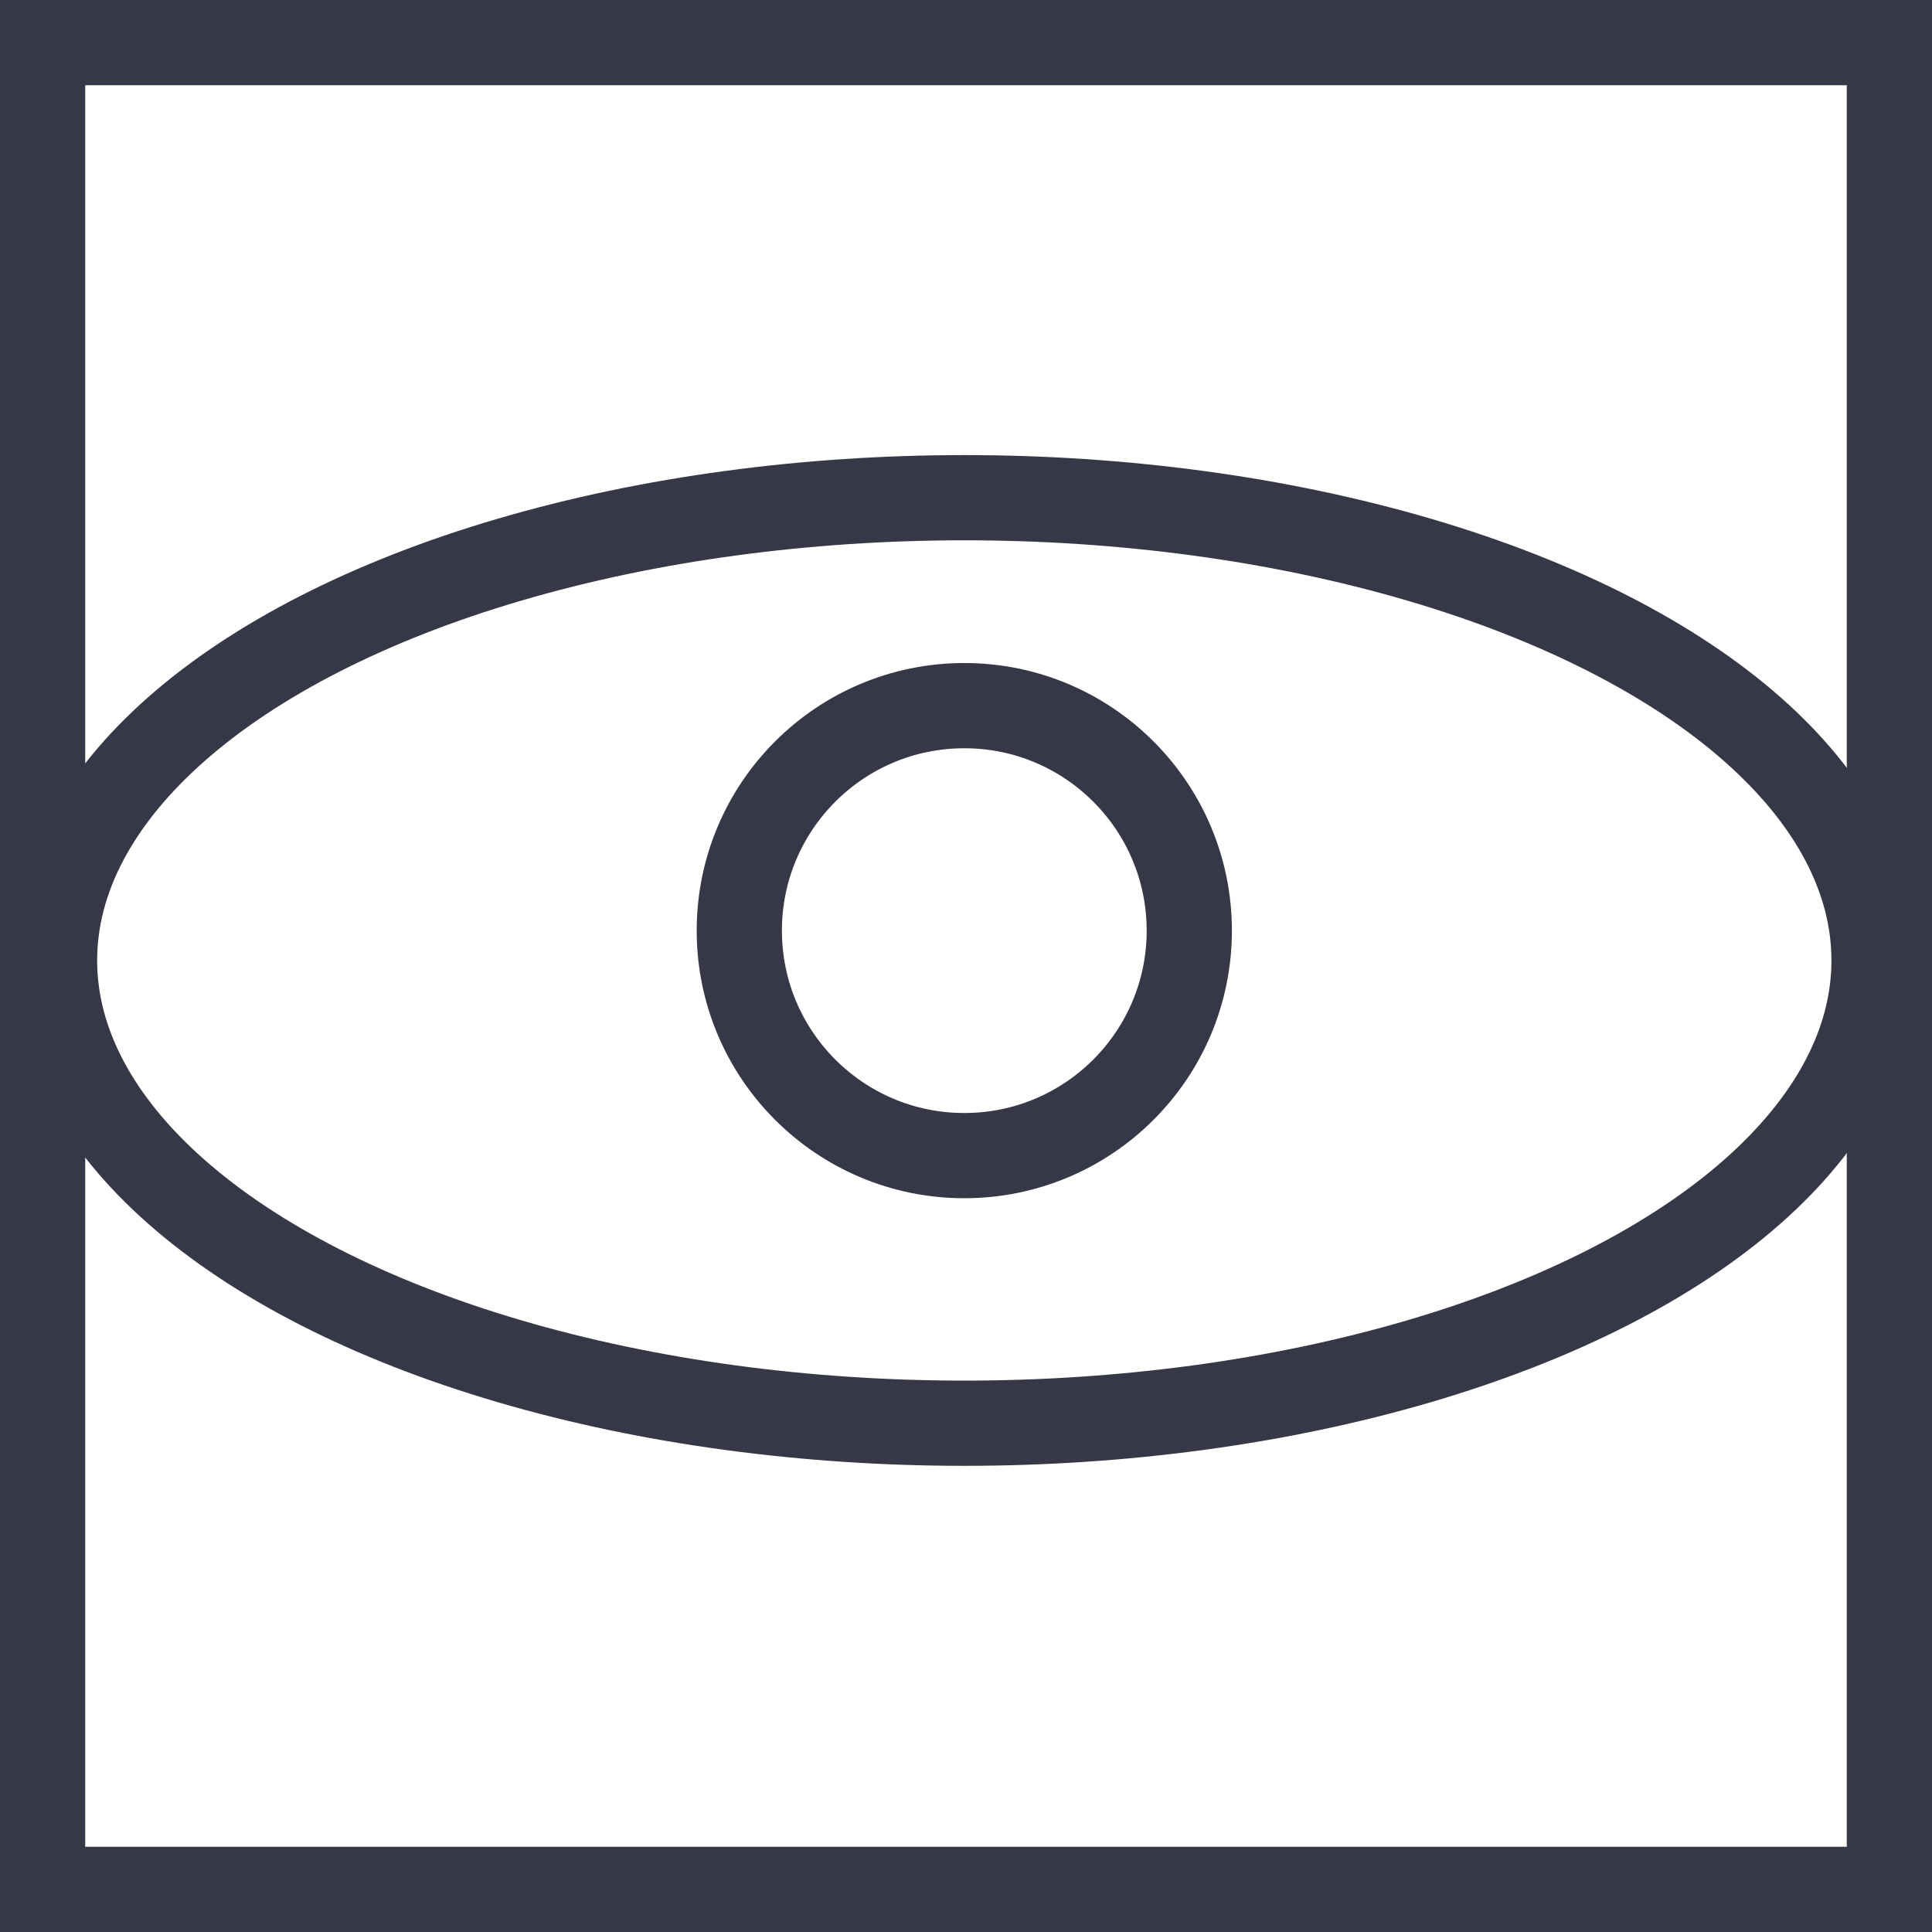 <svg xmlns="http://www.w3.org/2000/svg" viewBox="0 0 45.34 45.34"><defs><style>.cls-1{fill:none;stroke:#363847;stroke-miterlimit:10;stroke-width:2px;}</style></defs><title>Asset 7</title><g id="Layer_2" data-name="Layer 2"><g id="Layer_1-2" data-name="Layer 1"><rect class="cls-1" x="1" y="1" width="43.34" height="43.34"/><ellipse class="cls-1" cx="22.63" cy="22.54" rx="21.35" ry="10.86"/><circle class="cls-1" cx="22.63" cy="21.84" r="5.28"/></g></g></svg>